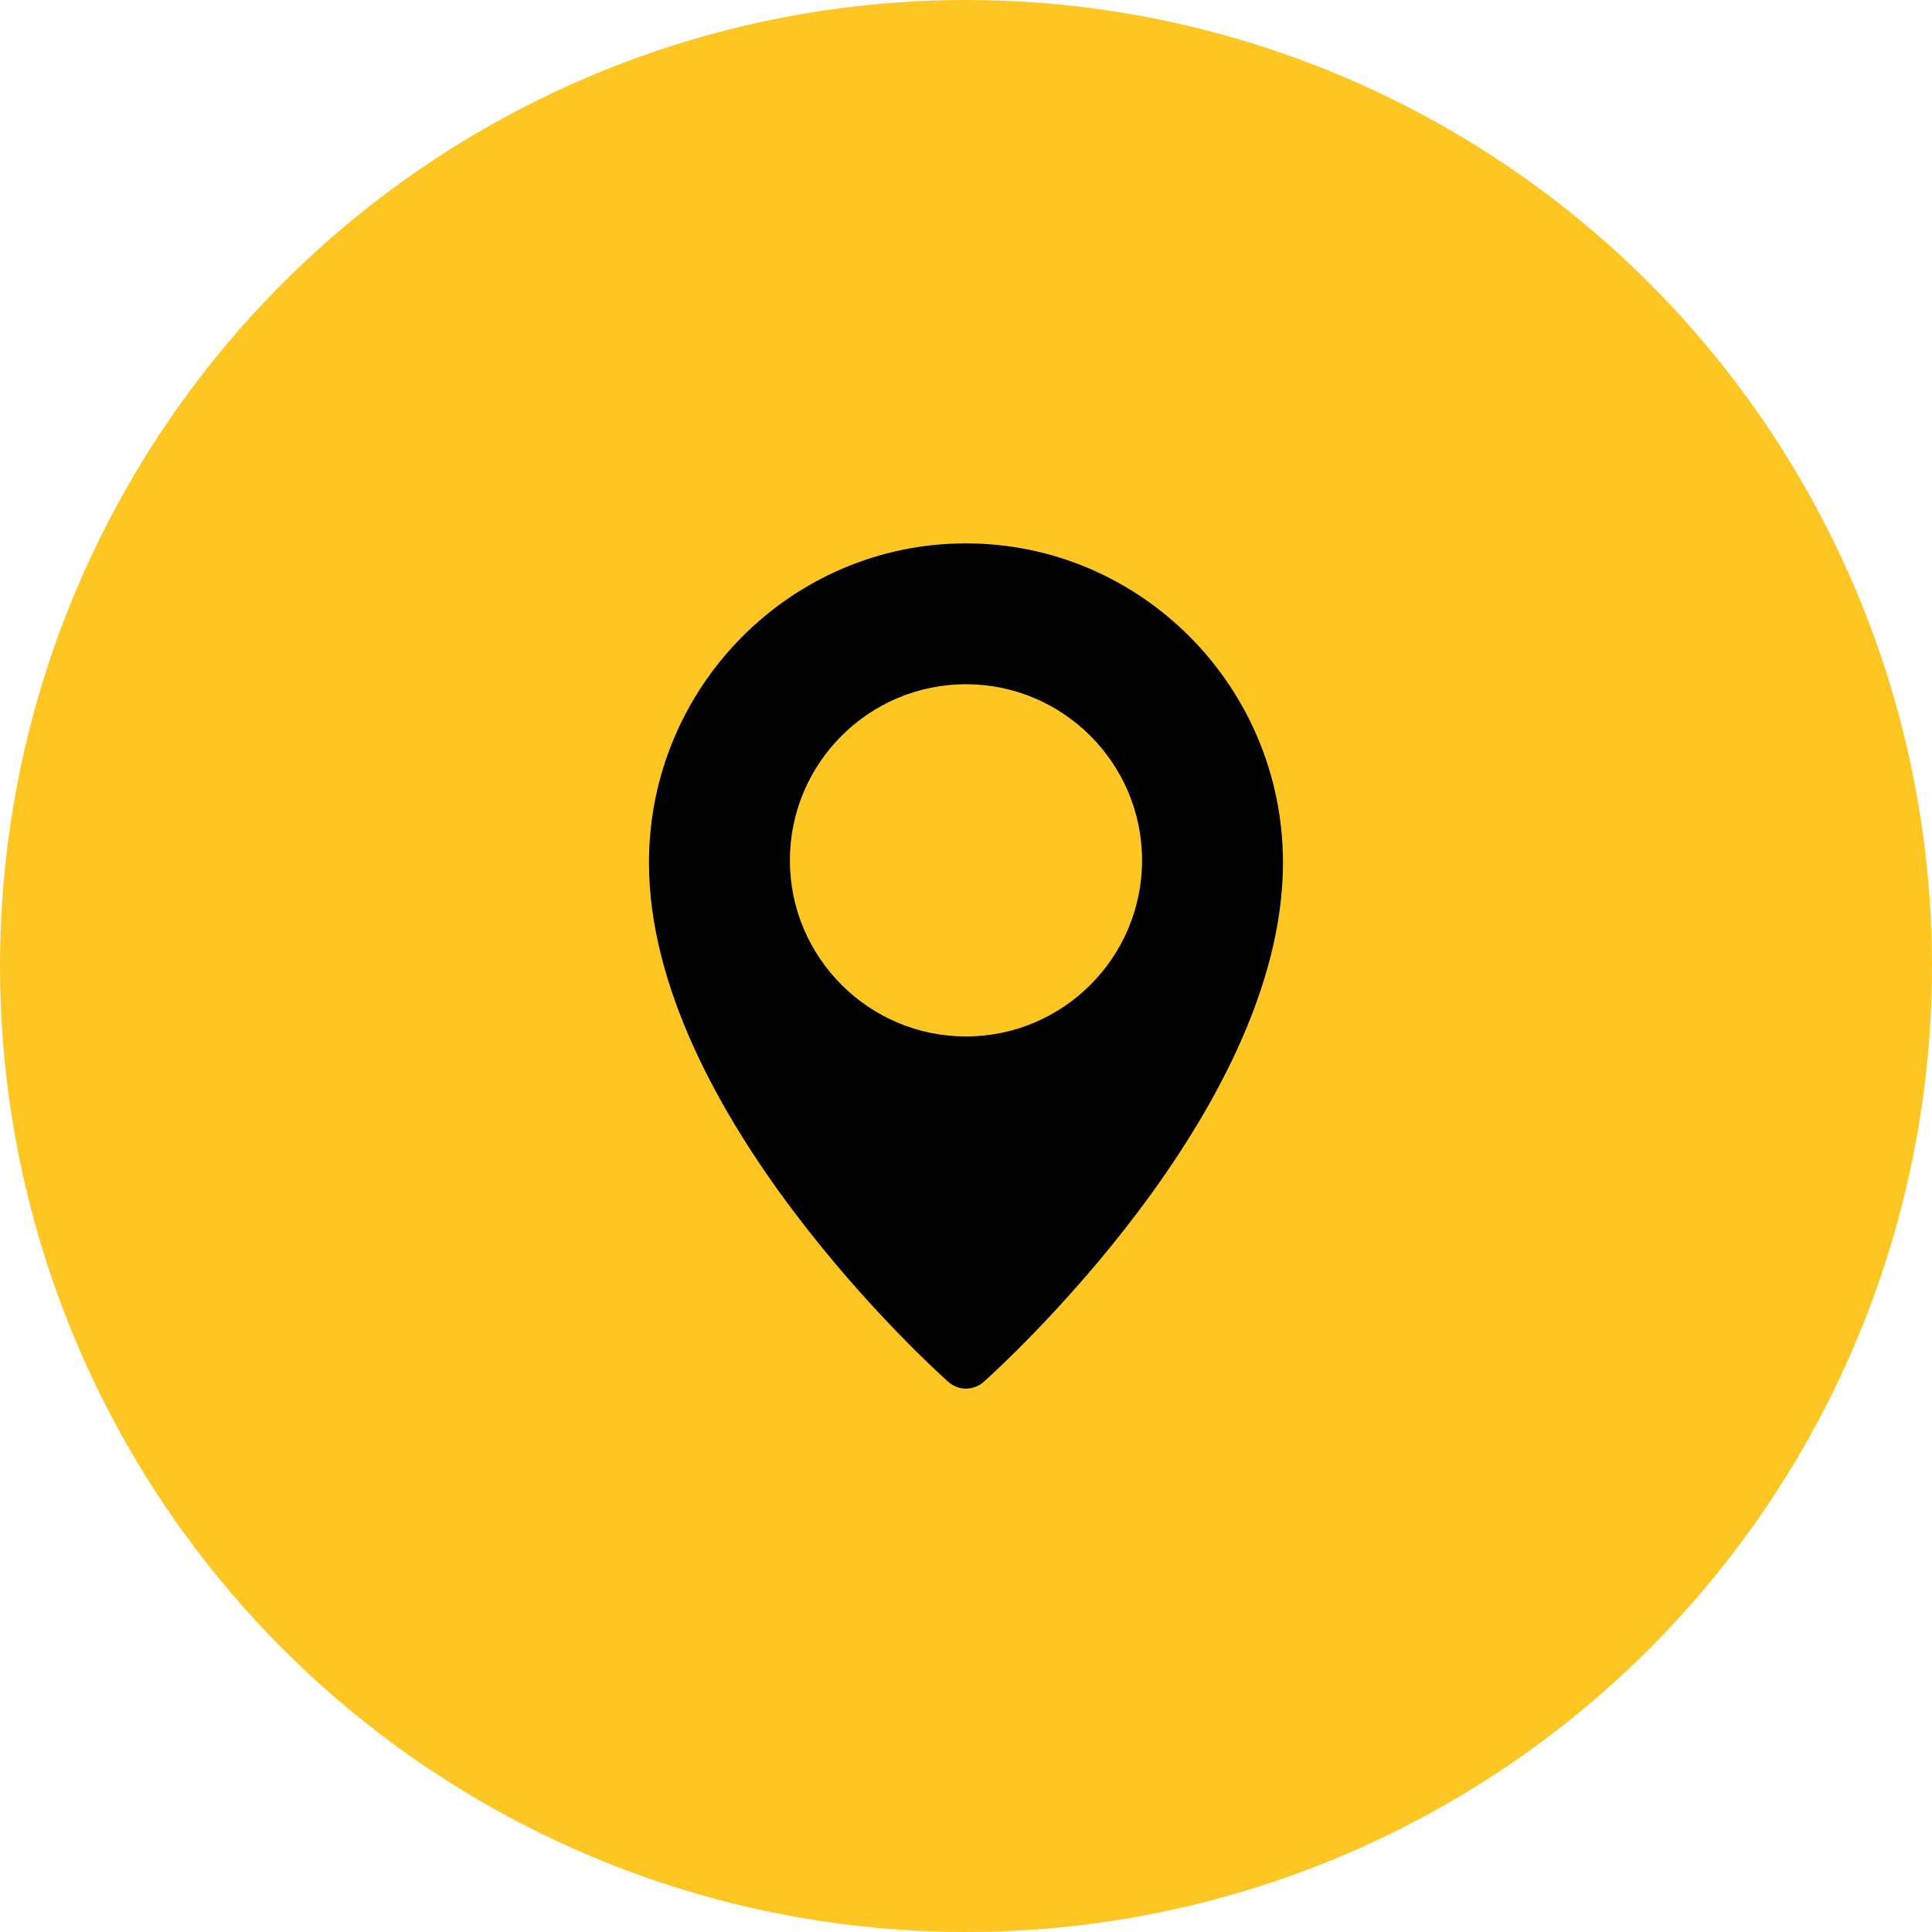 <svg width="32" height="32" viewBox="0 0 32 32" fill="none" xmlns="http://www.w3.org/2000/svg">
<circle cx="16" cy="16" r="16" fill="#FEC622"/>
<path d="M15.999 9C13.105 9 10.749 11.372 10.749 14.288C10.749 18.431 15.506 22.709 15.708 22.889C15.792 22.963 15.896 23 15.999 23C16.103 23 16.207 22.963 16.291 22.89C16.493 22.709 21.25 18.431 21.25 14.288C21.25 11.372 18.894 9 15.999 9ZM15.999 17.167C14.391 17.167 13.083 15.858 13.083 14.25C13.083 12.642 14.391 11.333 15.999 11.333C17.608 11.333 18.916 12.642 18.916 14.25C18.916 15.858 17.608 17.167 15.999 17.167Z" fill="black"/>
</svg>
